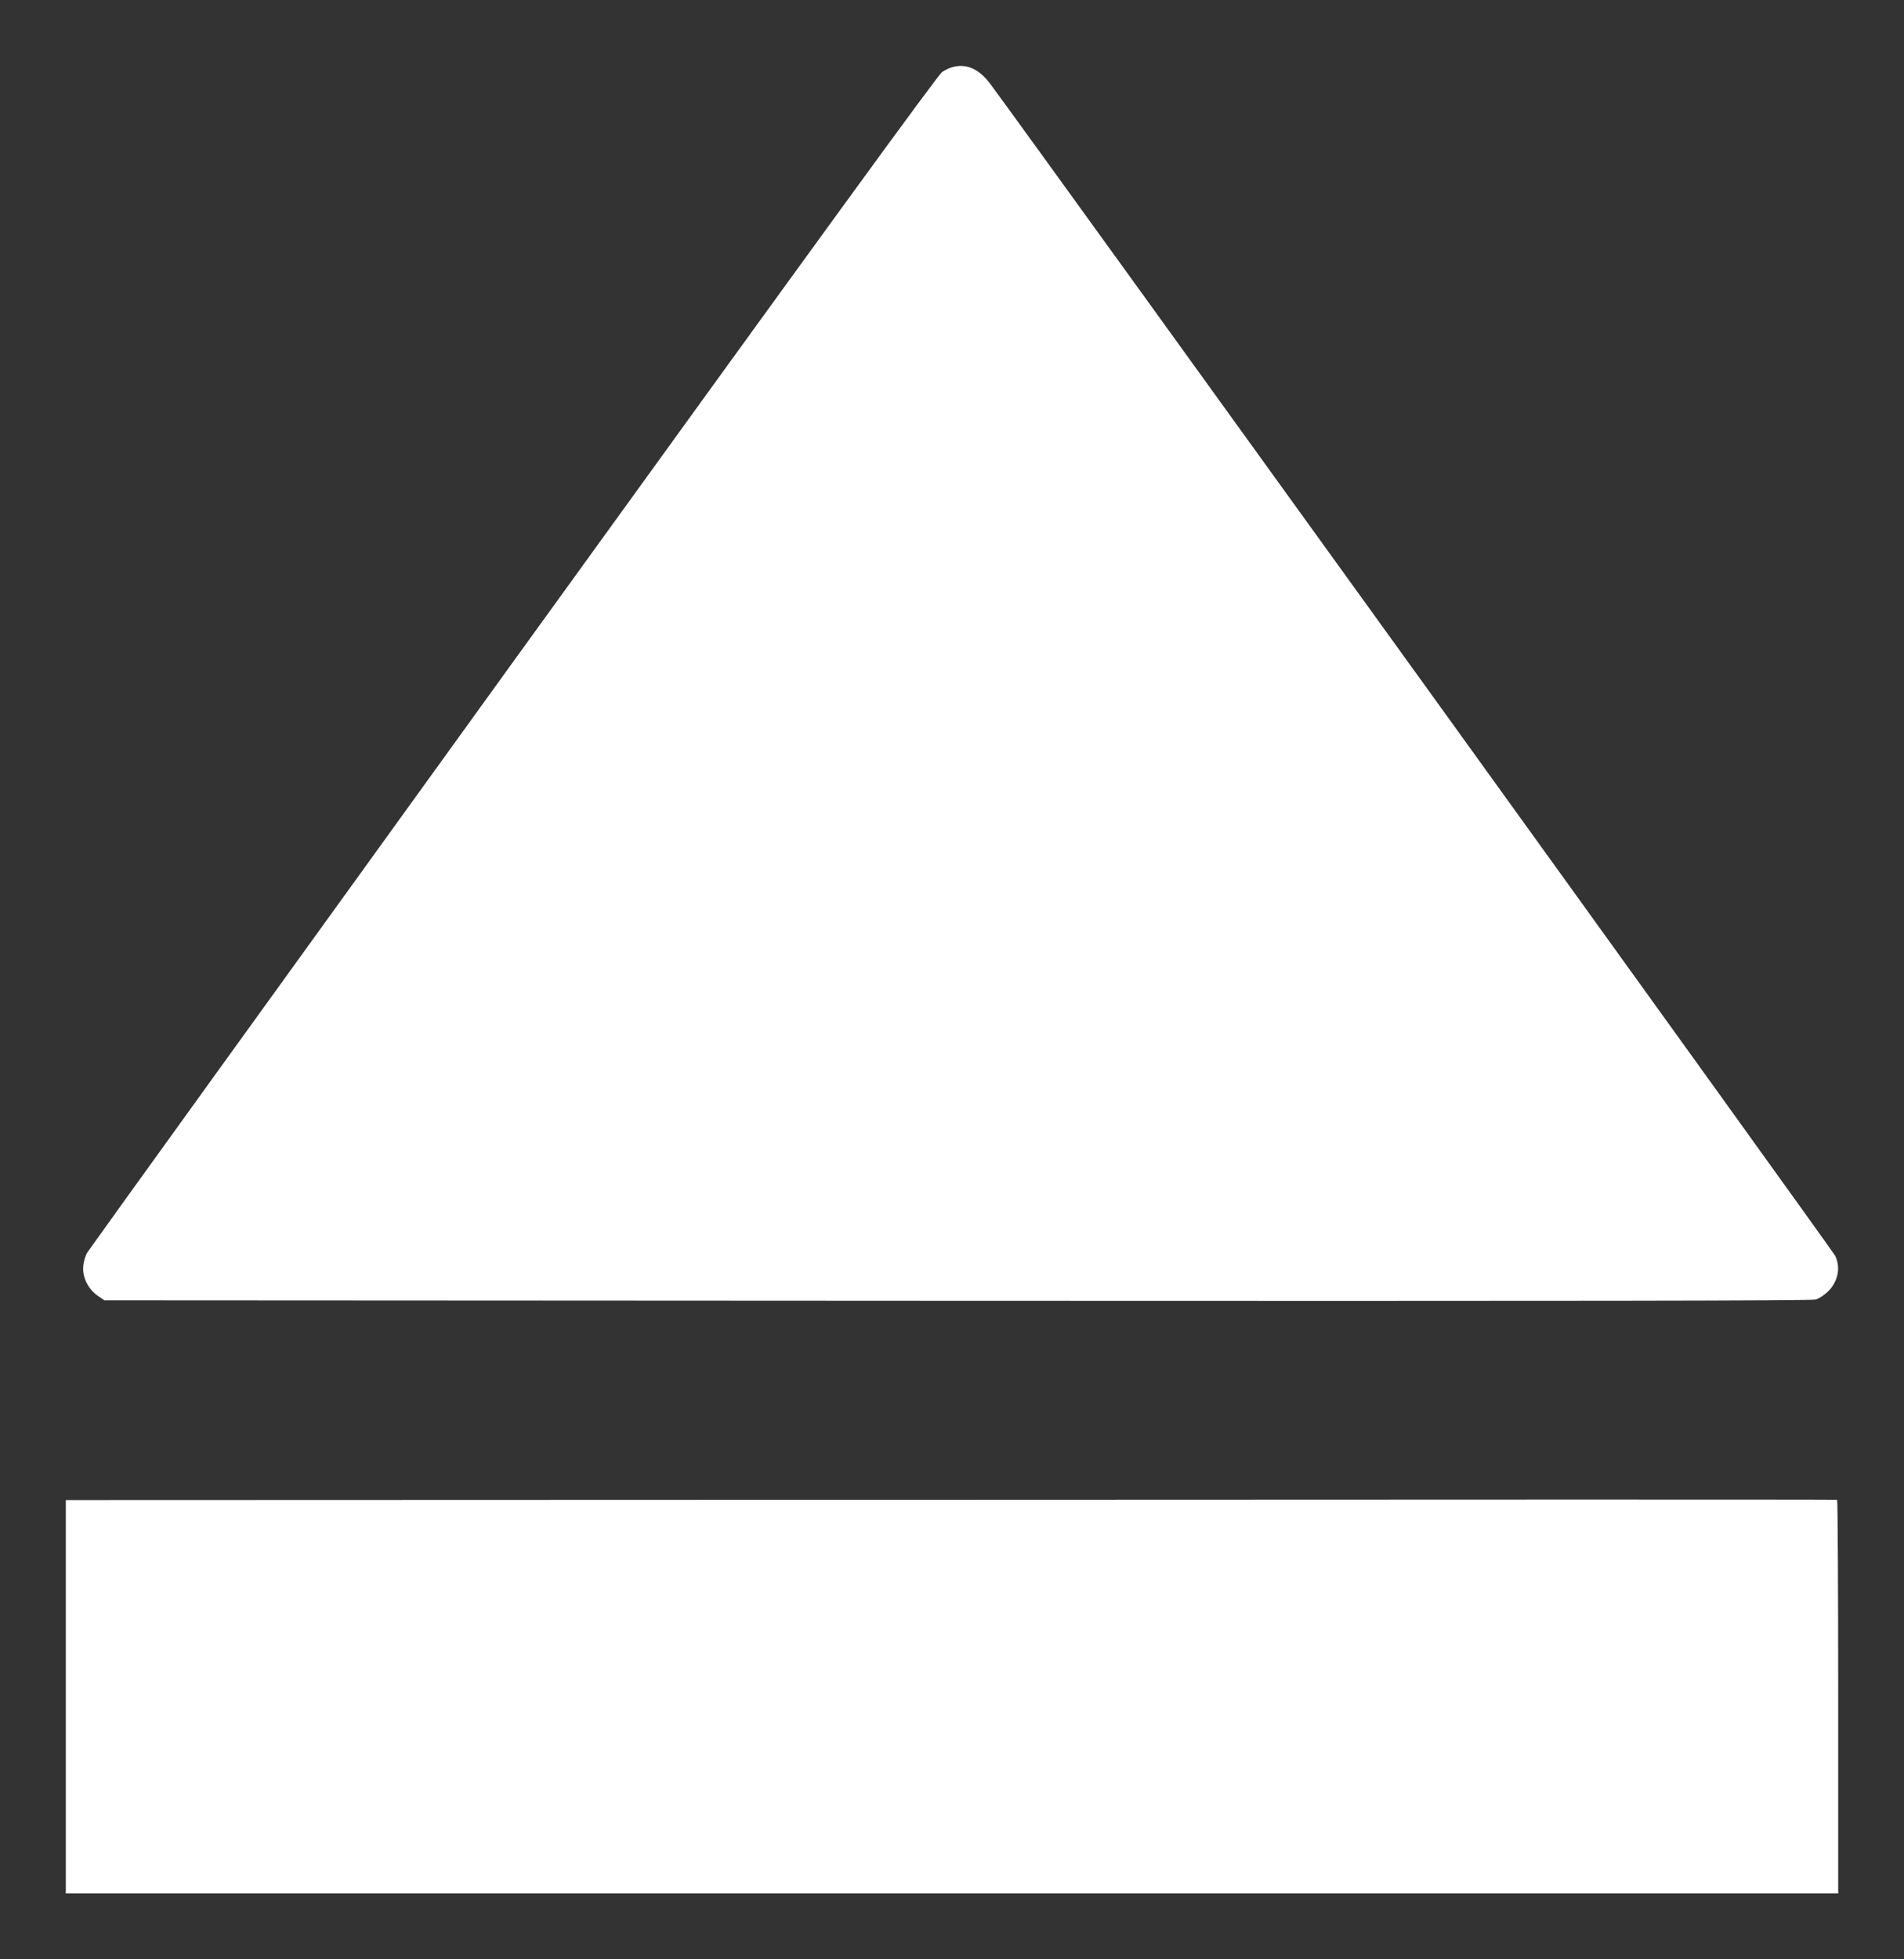 <?xml version="1.0" standalone="no"?>
<!DOCTYPE svg PUBLIC "-//W3C//DTD SVG 20010904//EN"
 "http://www.w3.org/TR/2001/REC-SVG-20010904/DTD/svg10.dtd">
<svg version="1.0" xmlns="http://www.w3.org/2000/svg"
 width="1244pt" height="1280pt" viewBox="0 0 1244 1280"
 preserveAspectRatio="xMidYMid meet">
<rect x="0" y="0" width="1244" height="1280" fill="#333333" stroke="none"/>
<g transform="translate(0,1280) scale(0.1,-0.1)"
fill="#ffffff" stroke="none">
<path d="M6218 12360 c-15 -4 -43 -18 -62 -30 -25 -15 -787 -1063 -2800 -3849
-1520 -2105 -2774 -3844 -2786 -3864 -12 -20 -24 -60 -26 -89 -7 -71 31 -149
94 -193 l44 -30 5571 -3 c4062 -2 5582 0 5610 8 22 6 57 30 81 53 65 65 83
154 47 232 -14 31 -5281 7335 -5518 7653 -77 104 -161 140 -255 112z"/>
<path d="M6212 3002 l-5782 -2 0 -1285 0 -1285 5790 0 5790 0 0 1284 c0 707
-3 1286 -7 1288 -5 2 -2610 2 -5791 0z"/>
</g>
</svg>

